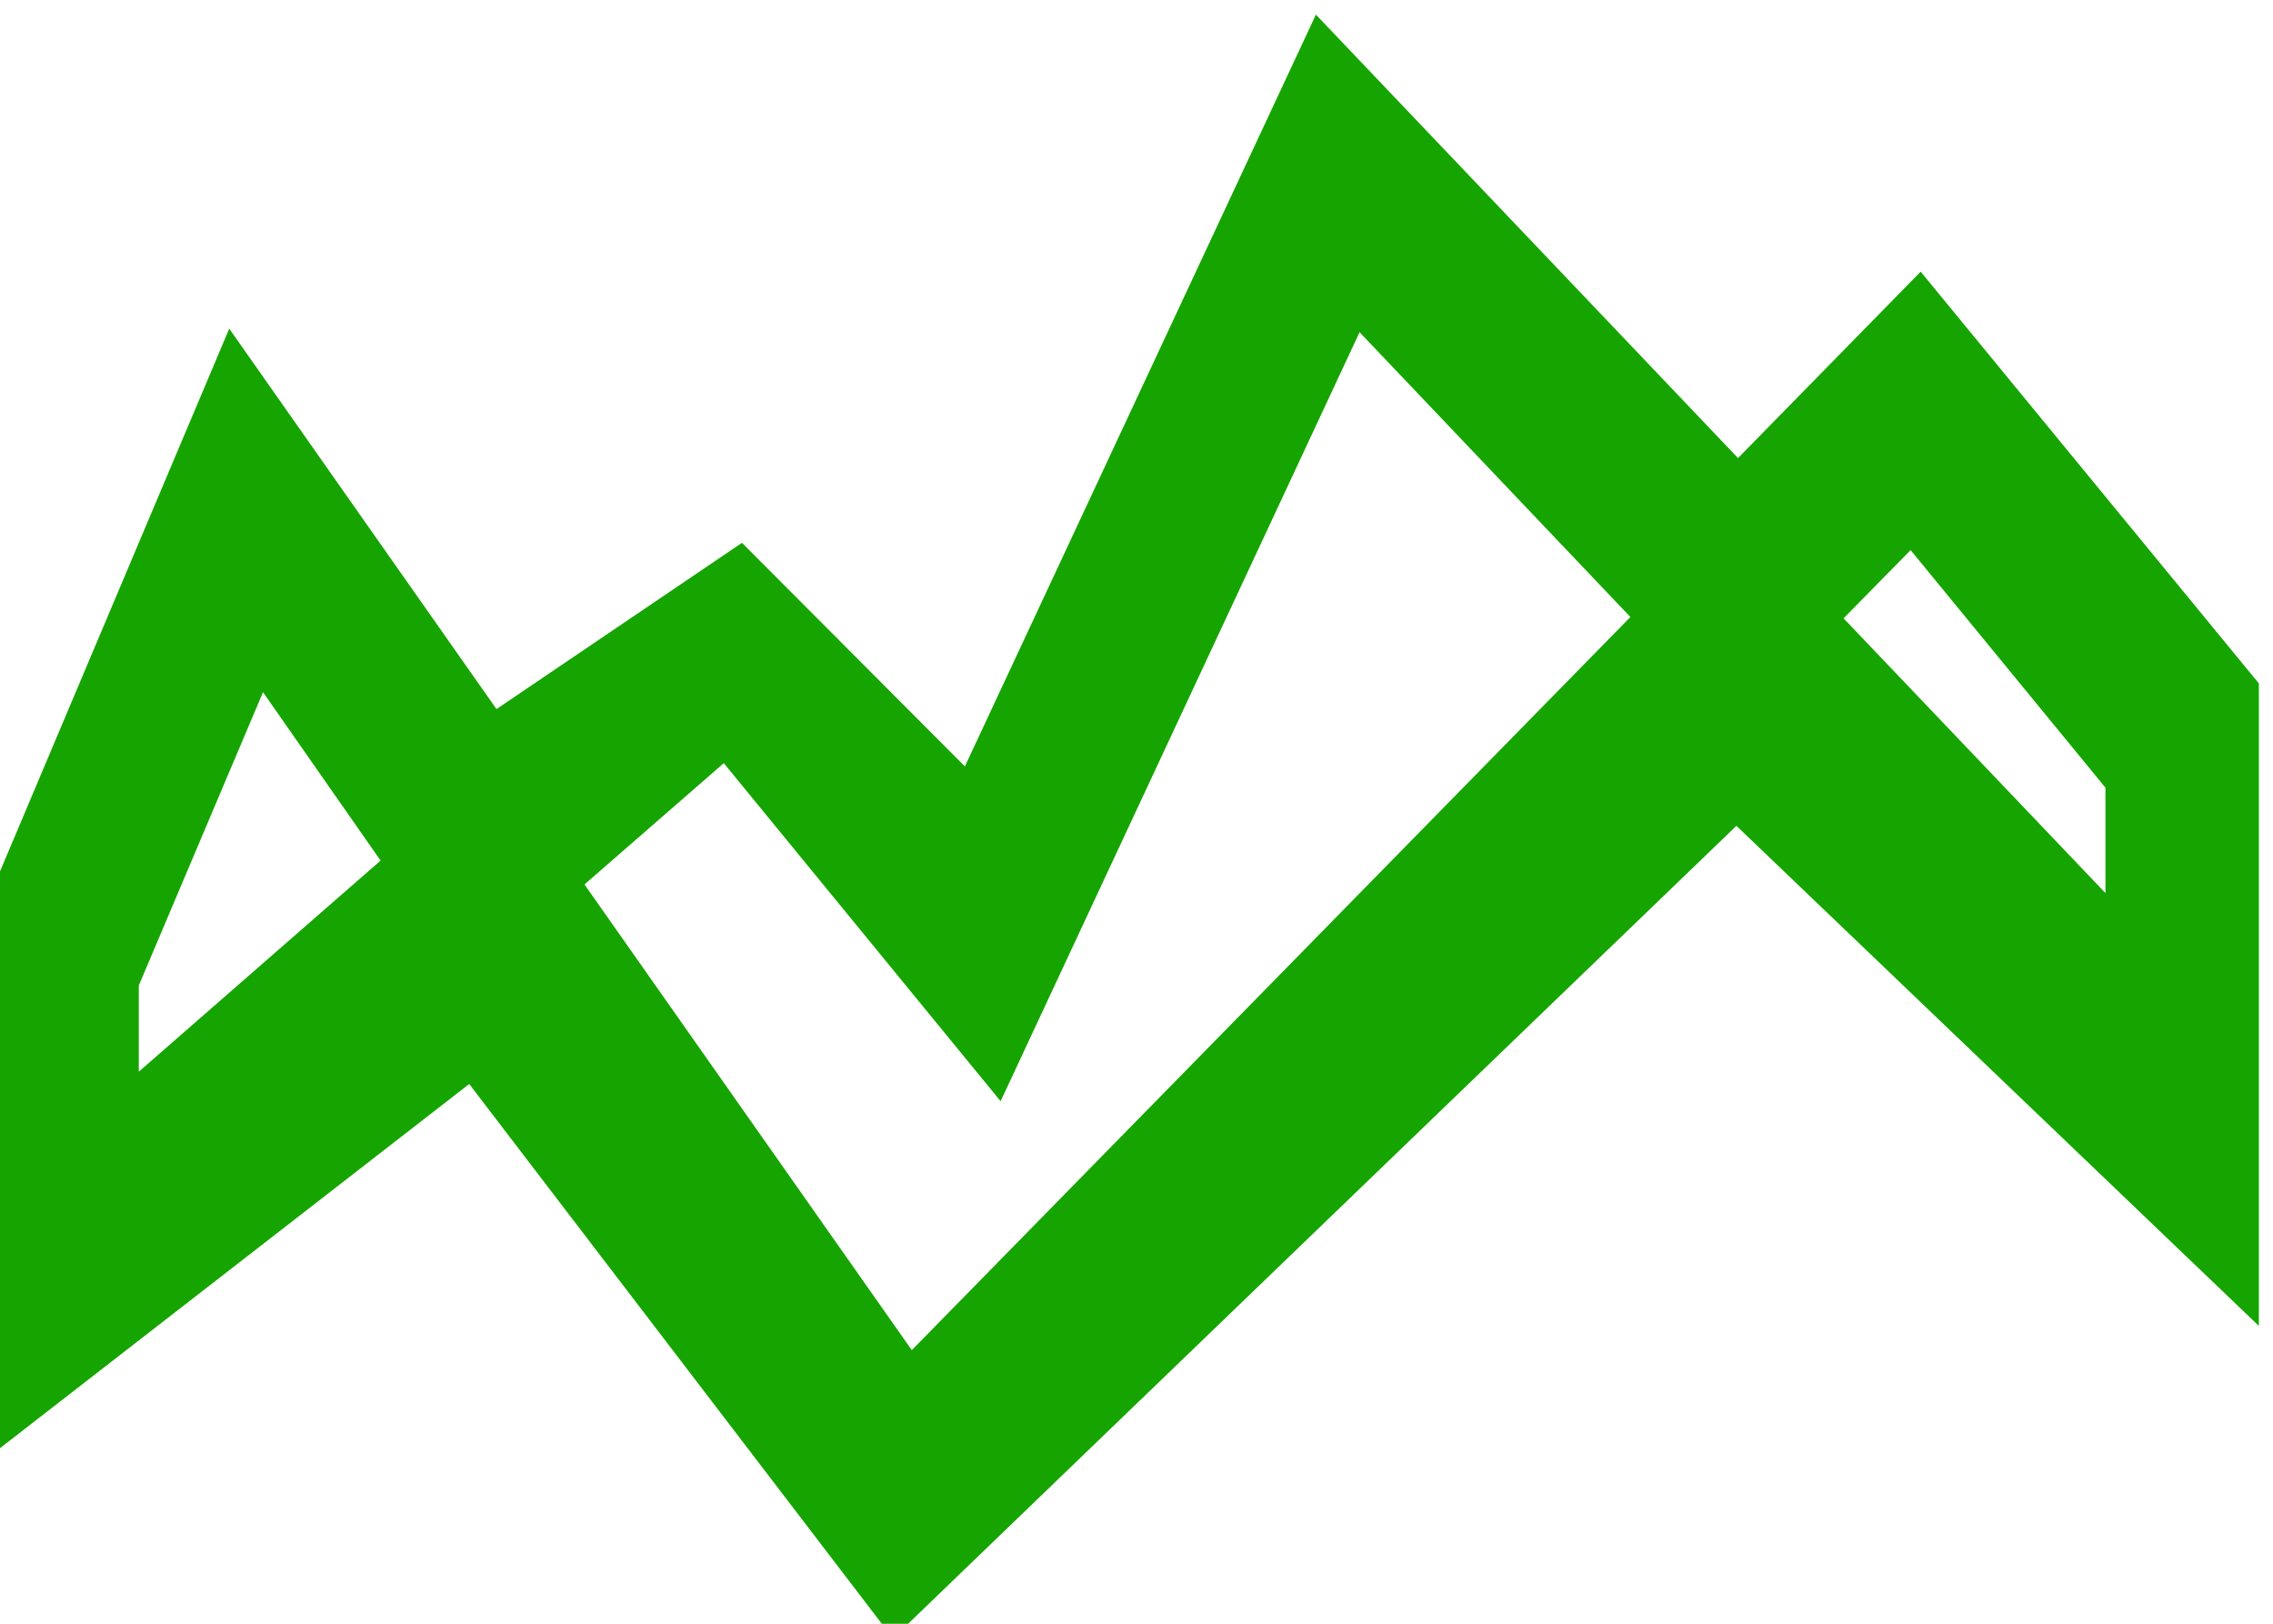 <svg id="Layer_1" data-name="Layer 1" xmlns="http://www.w3.org/2000/svg" viewBox="0 0 140 100"><defs><style>.cls-1{fill:#16a500;}</style></defs><path class="cls-1" d="M55,100.9,28.9,66.76-.88,89.87V55.75l15-35.51L30.58,43.67,45.7,33.43,59.43,47.2,81.05.9l26,27.31,11.25-11.48,20.83,25.36V81.66l-32.18-30.8ZM36,54.47,56.16,83.15,100.42,38,83.74,20.46,61.63,67.82,44.58,47ZM8.55,60.69V66L23.44,53,16.2,42.63Zm105-22.61L129.68,55V48.51l-12-14.63Z"/></svg>